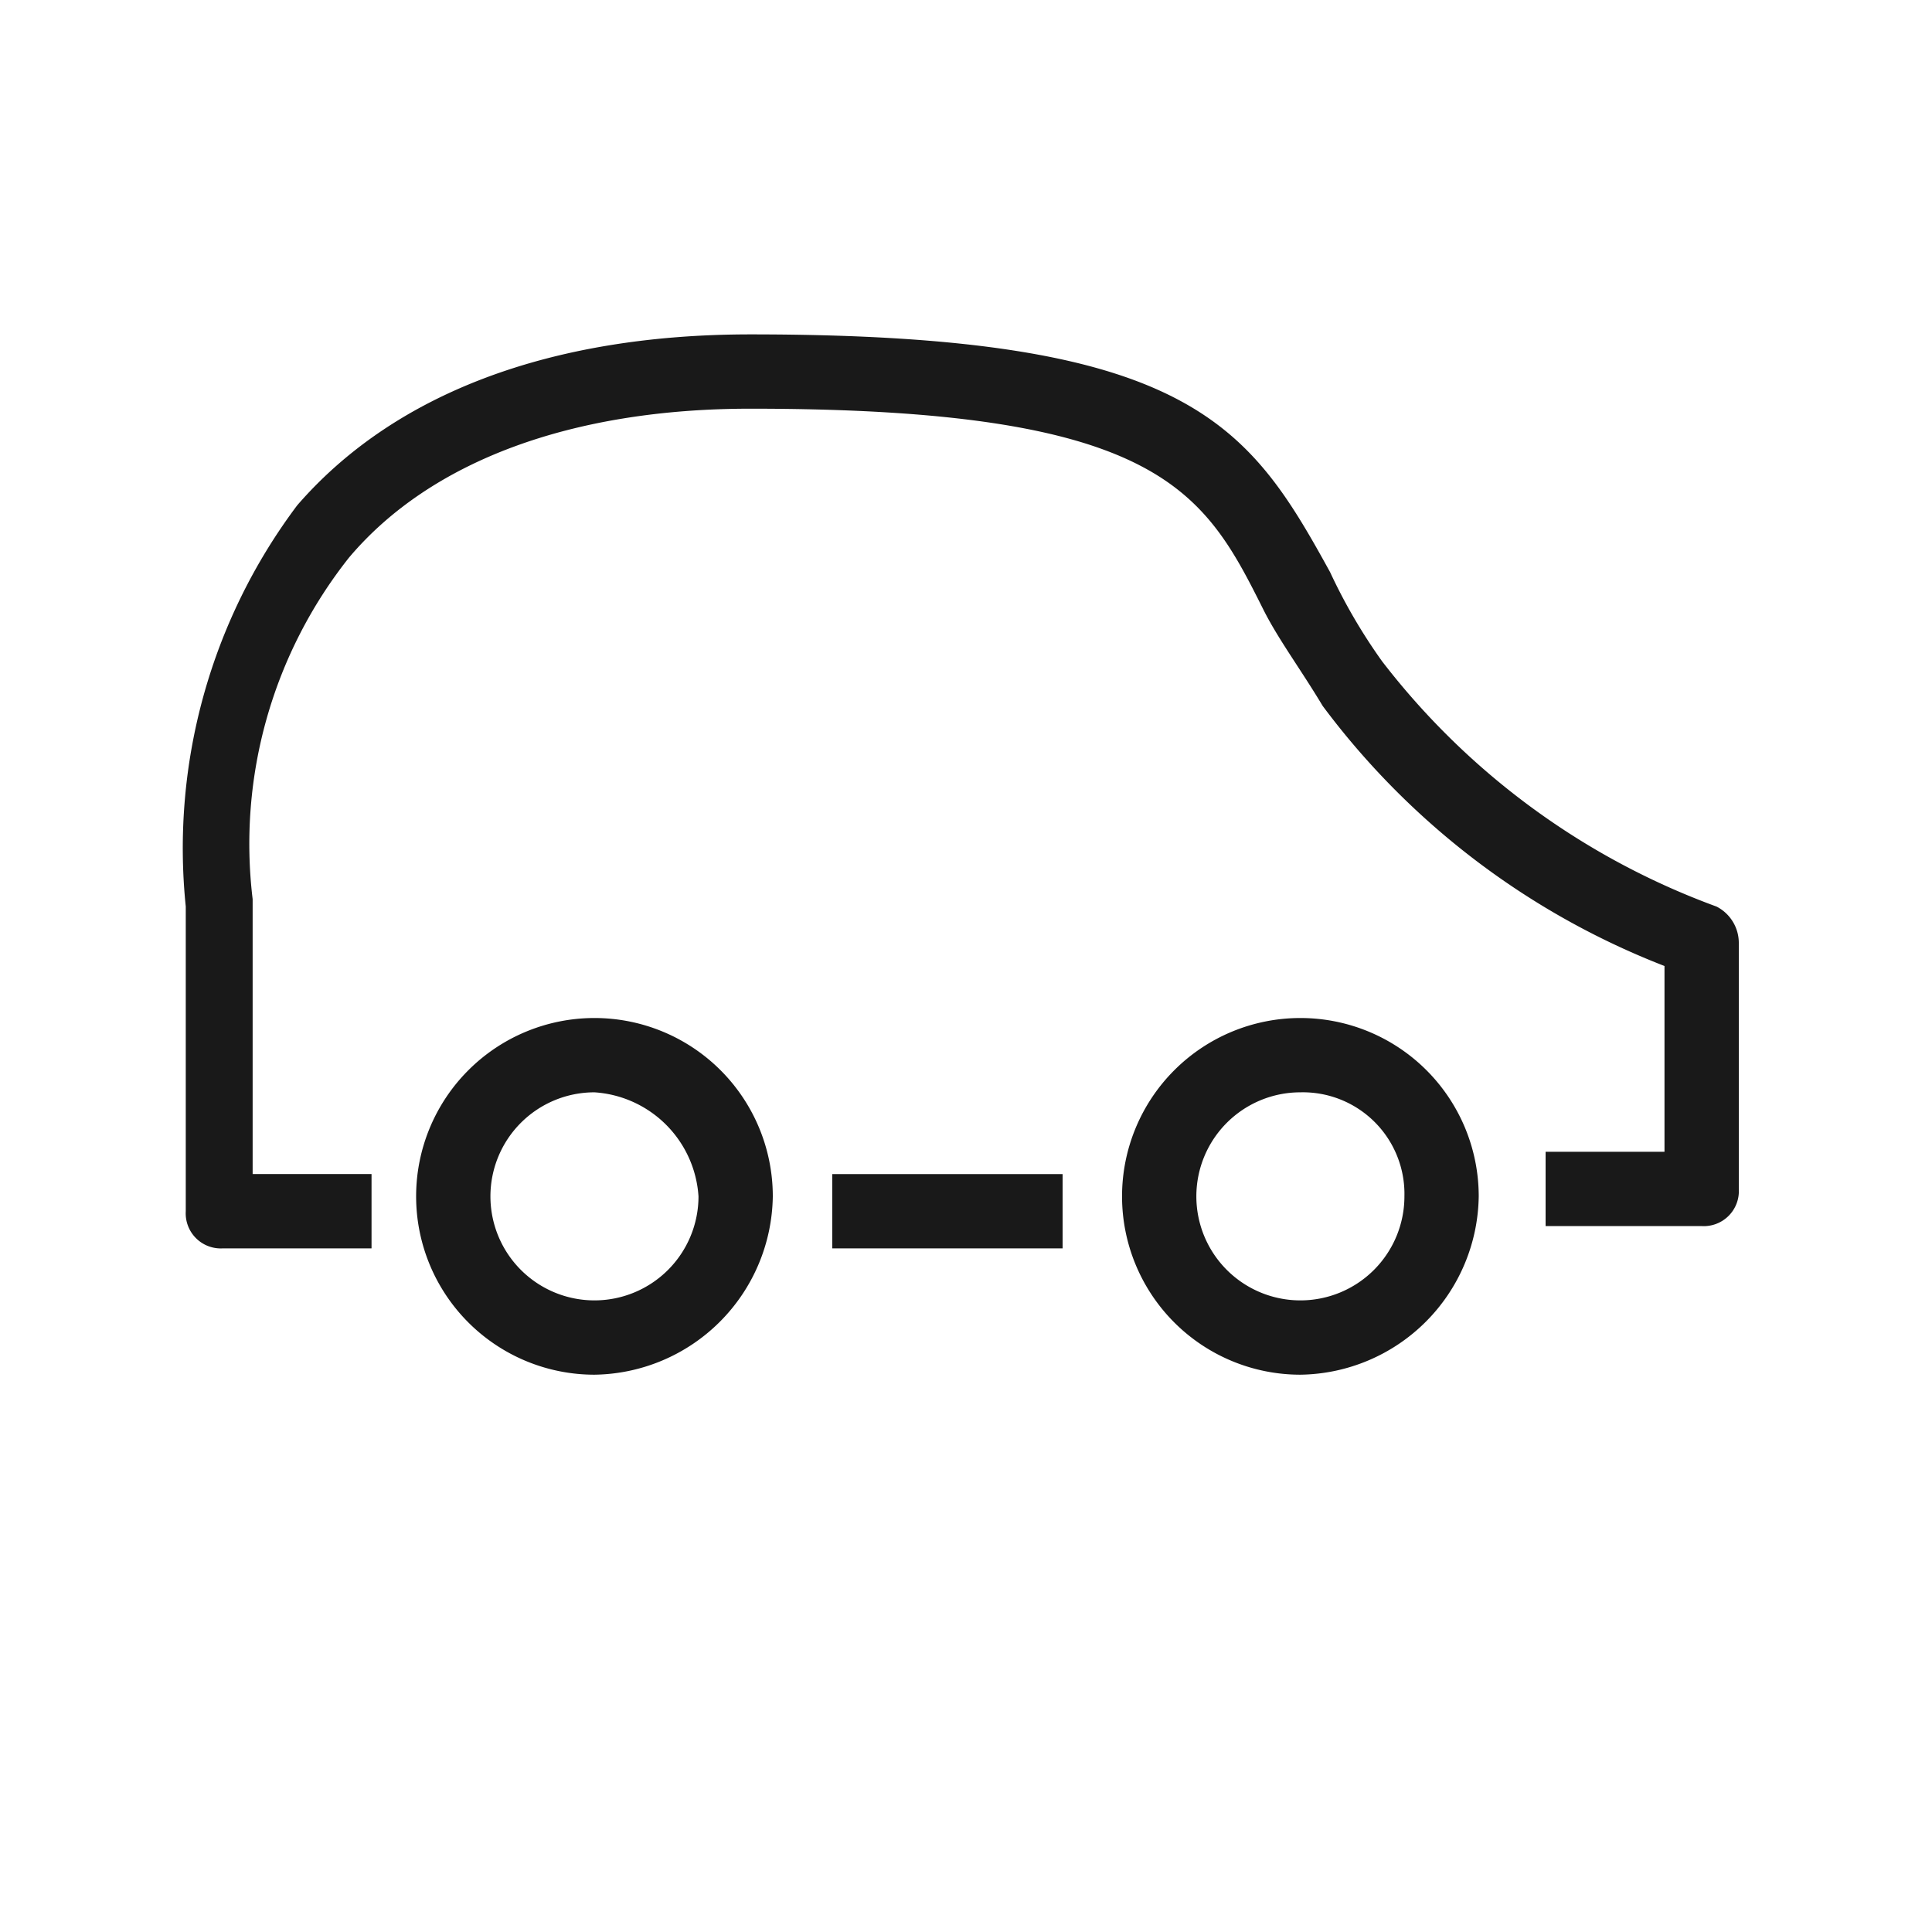 <svg xmlns="http://www.w3.org/2000/svg" viewBox="0 0 26 26"><defs><style>.b{fill:#191919}</style></defs><path fill="none" d="M0 0h26v26H0z"/><path class="b" d="M5.1 16.8H3a.472.472 0 0 1-.5-.5v-4.1A7.684 7.684 0 0 1 4 6.8c1.3-1.5 3.4-2.3 6.1-2.3 5.9 0 6.7 1.2 7.8 3.2a7.461 7.461 0 0 0 .7 1.2 10.019 10.019 0 0 0 4.5 3.3.55.55 0 0 1 .3.5V16a.472.472 0 0 1-.5.5h-2.1v-1h1.6V13a10.451 10.451 0 0 1-4.6-3.5c-.3-.5-.6-.9-.8-1.3-.8-1.6-1.4-2.7-6.9-2.7-2.4 0-4.3.7-5.4 2a6.2 6.2 0 0 0-1.3 4.6v3.7H5v1z"/><path class="b" d="M8 18.5a2.4 2.4 0 1 1 2.4-2.4A2.433 2.433 0 0 1 8 18.5zm0-3.8a1.4 1.4 0 1 0 1.4 1.4A1.5 1.5 0 0 0 8 14.7zm9.5 3.8a2.4 2.4 0 1 1 2.4-2.4 2.433 2.433 0 0 1-2.4 2.4zm0-3.8a1.4 1.4 0 1 0 1.4 1.4 1.367 1.367 0 0 0-1.4-1.4zm-6.3 1.1h3.1v1h-3.1z"/></svg>